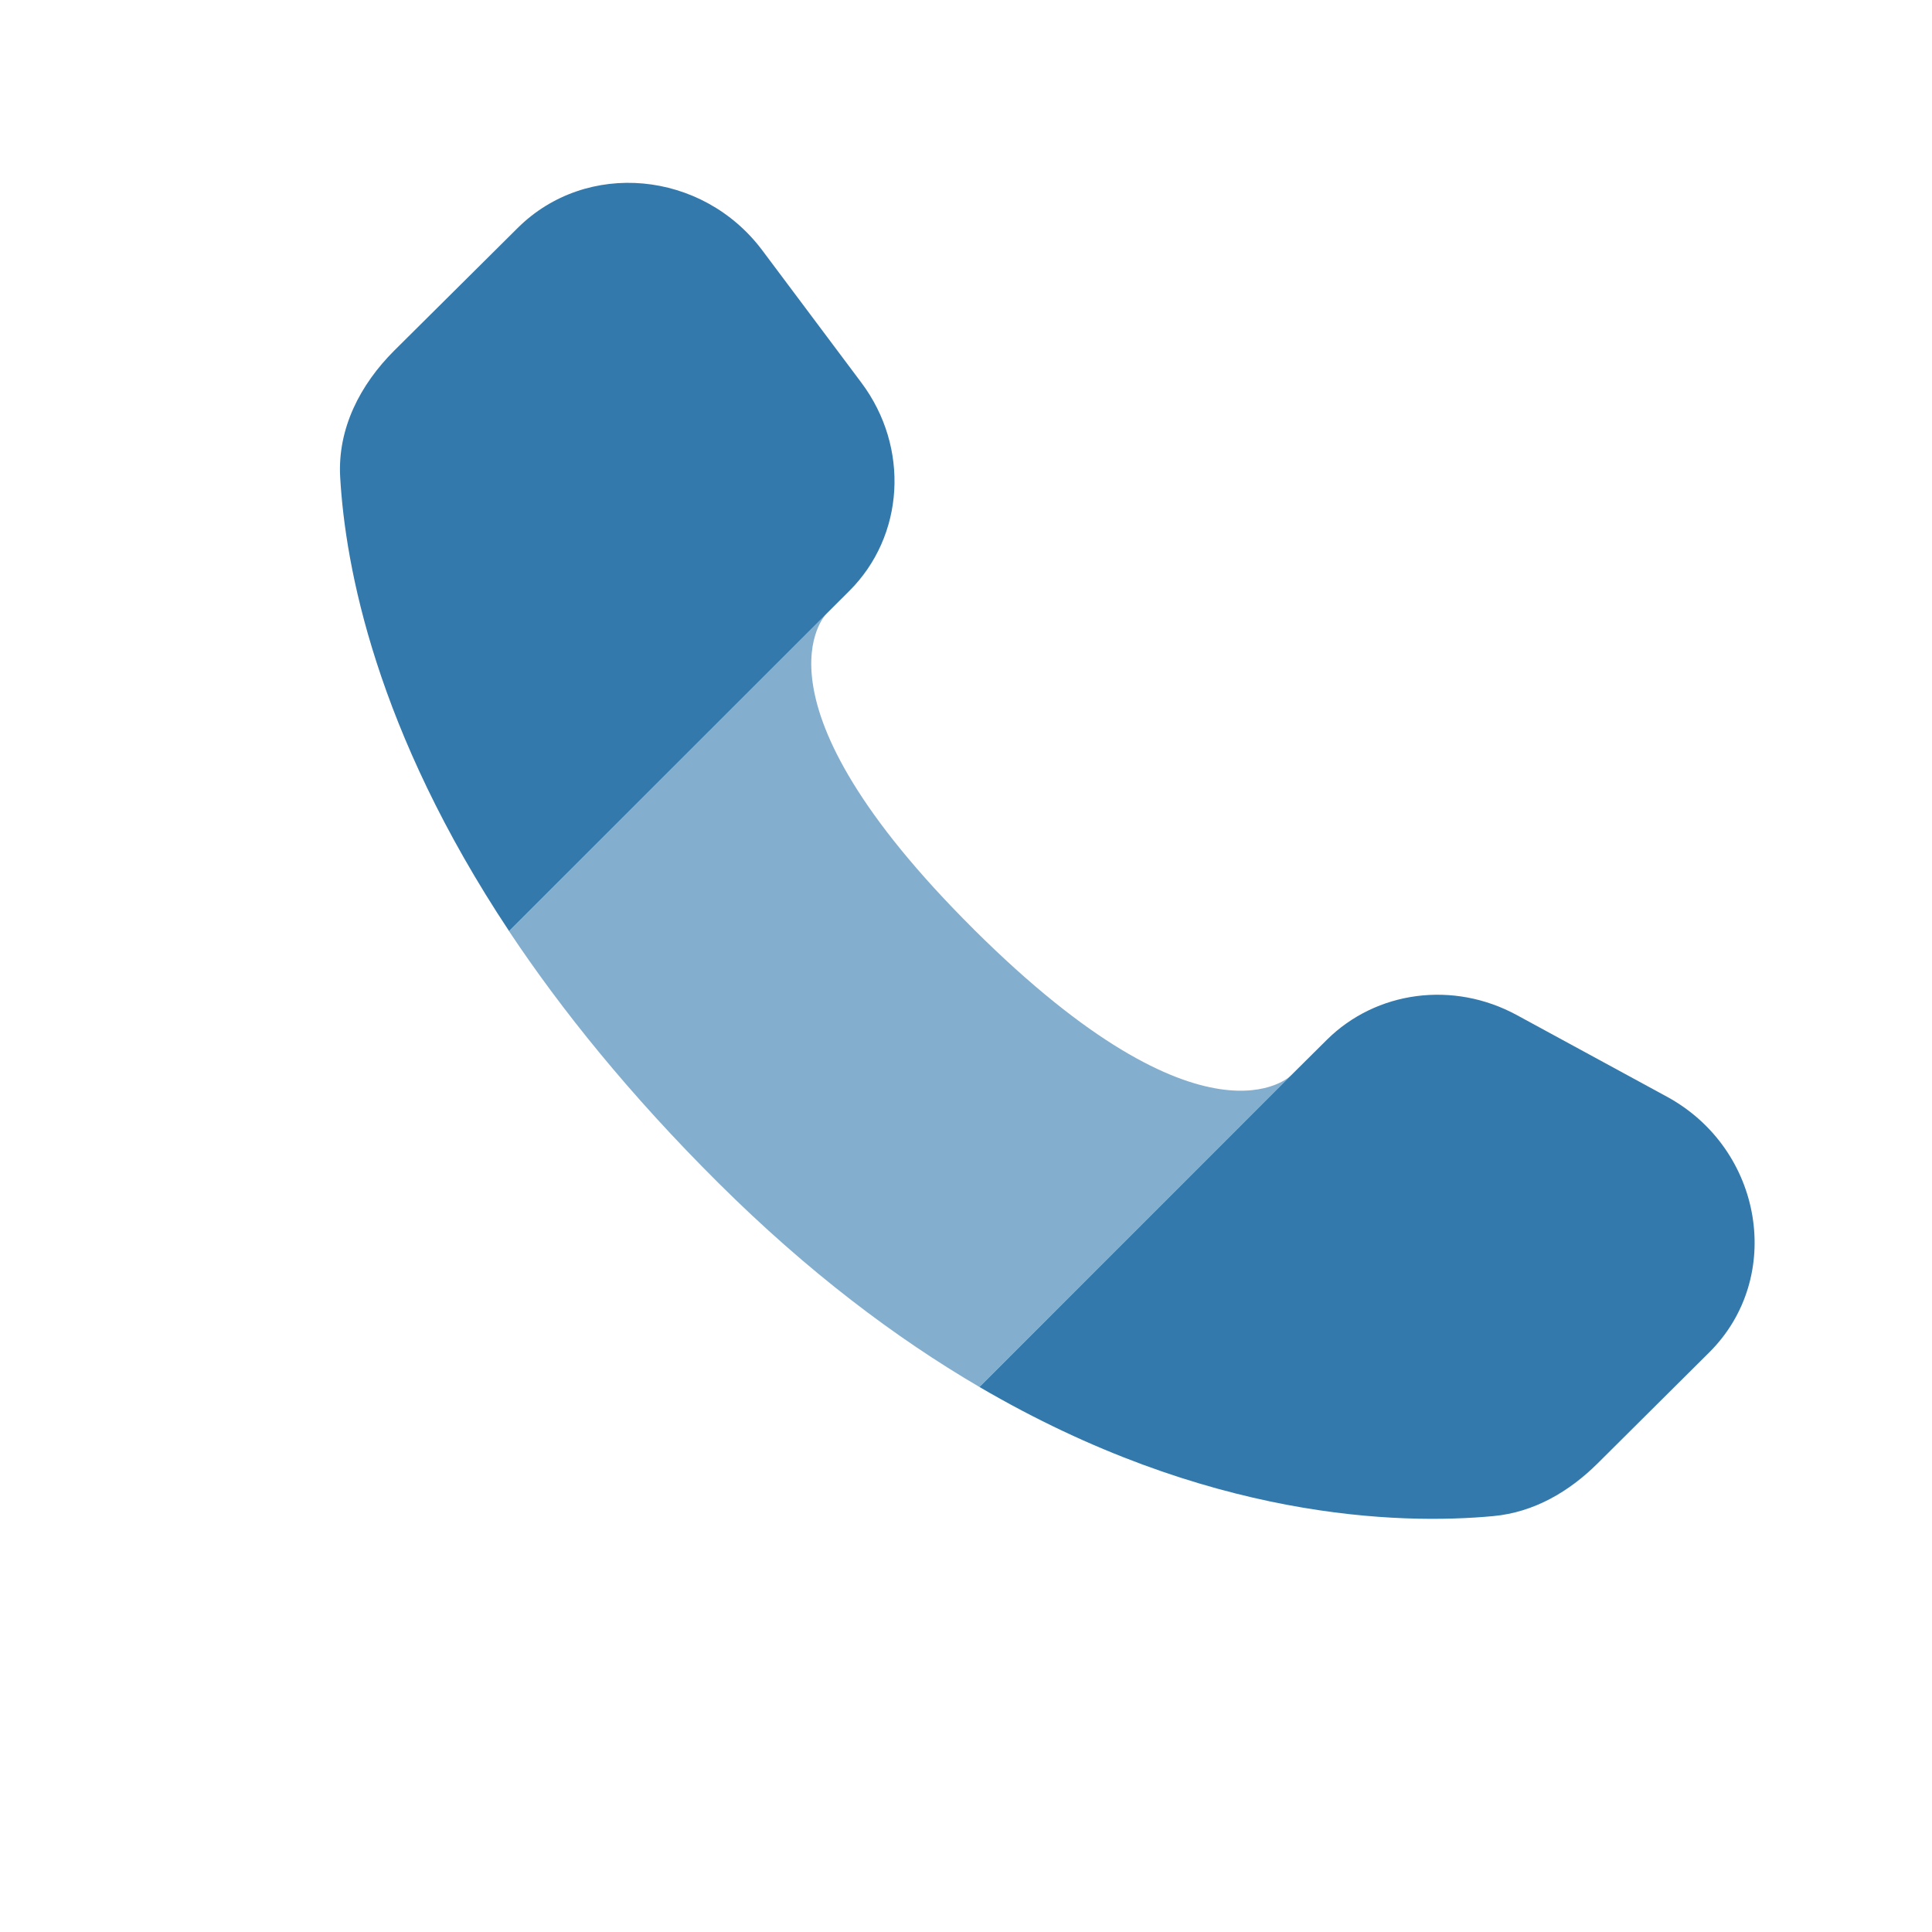 <svg width="40" height="40" viewBox="0 0 40 40" fill="none" xmlns="http://www.w3.org/2000/svg">
<path fill-rule="evenodd" clip-rule="evenodd" d="M26.727 22.267L27.469 21.53C28.494 20.512 30.09 20.302 31.402 21.015L34.51 22.705C36.506 23.79 36.947 26.451 35.387 28.001L33.076 30.299C32.487 30.884 31.758 31.311 30.919 31.389C28.979 31.57 24.988 31.472 20.279 28.716L26.727 22.267ZM17.111 12.707L17.578 12.241C18.729 11.099 18.838 9.264 17.834 7.923L15.784 5.185C14.54 3.525 12.14 3.305 10.717 4.721L8.162 7.259C7.458 7.962 6.986 8.87 7.043 9.879C7.149 11.734 7.78 15.118 10.54 19.277L17.111 12.707Z" fill="#3379AC"/>
<path opacity="0.6" d="M20.159 19.238C15.365 14.472 17.1 12.716 17.111 12.705L10.539 19.279C11.625 20.912 13.037 22.665 14.874 24.492C16.729 26.337 18.551 27.705 20.279 28.716L26.727 22.269C26.727 22.269 24.967 24.02 20.159 19.239" fill="#3379AC"/>
</svg>
